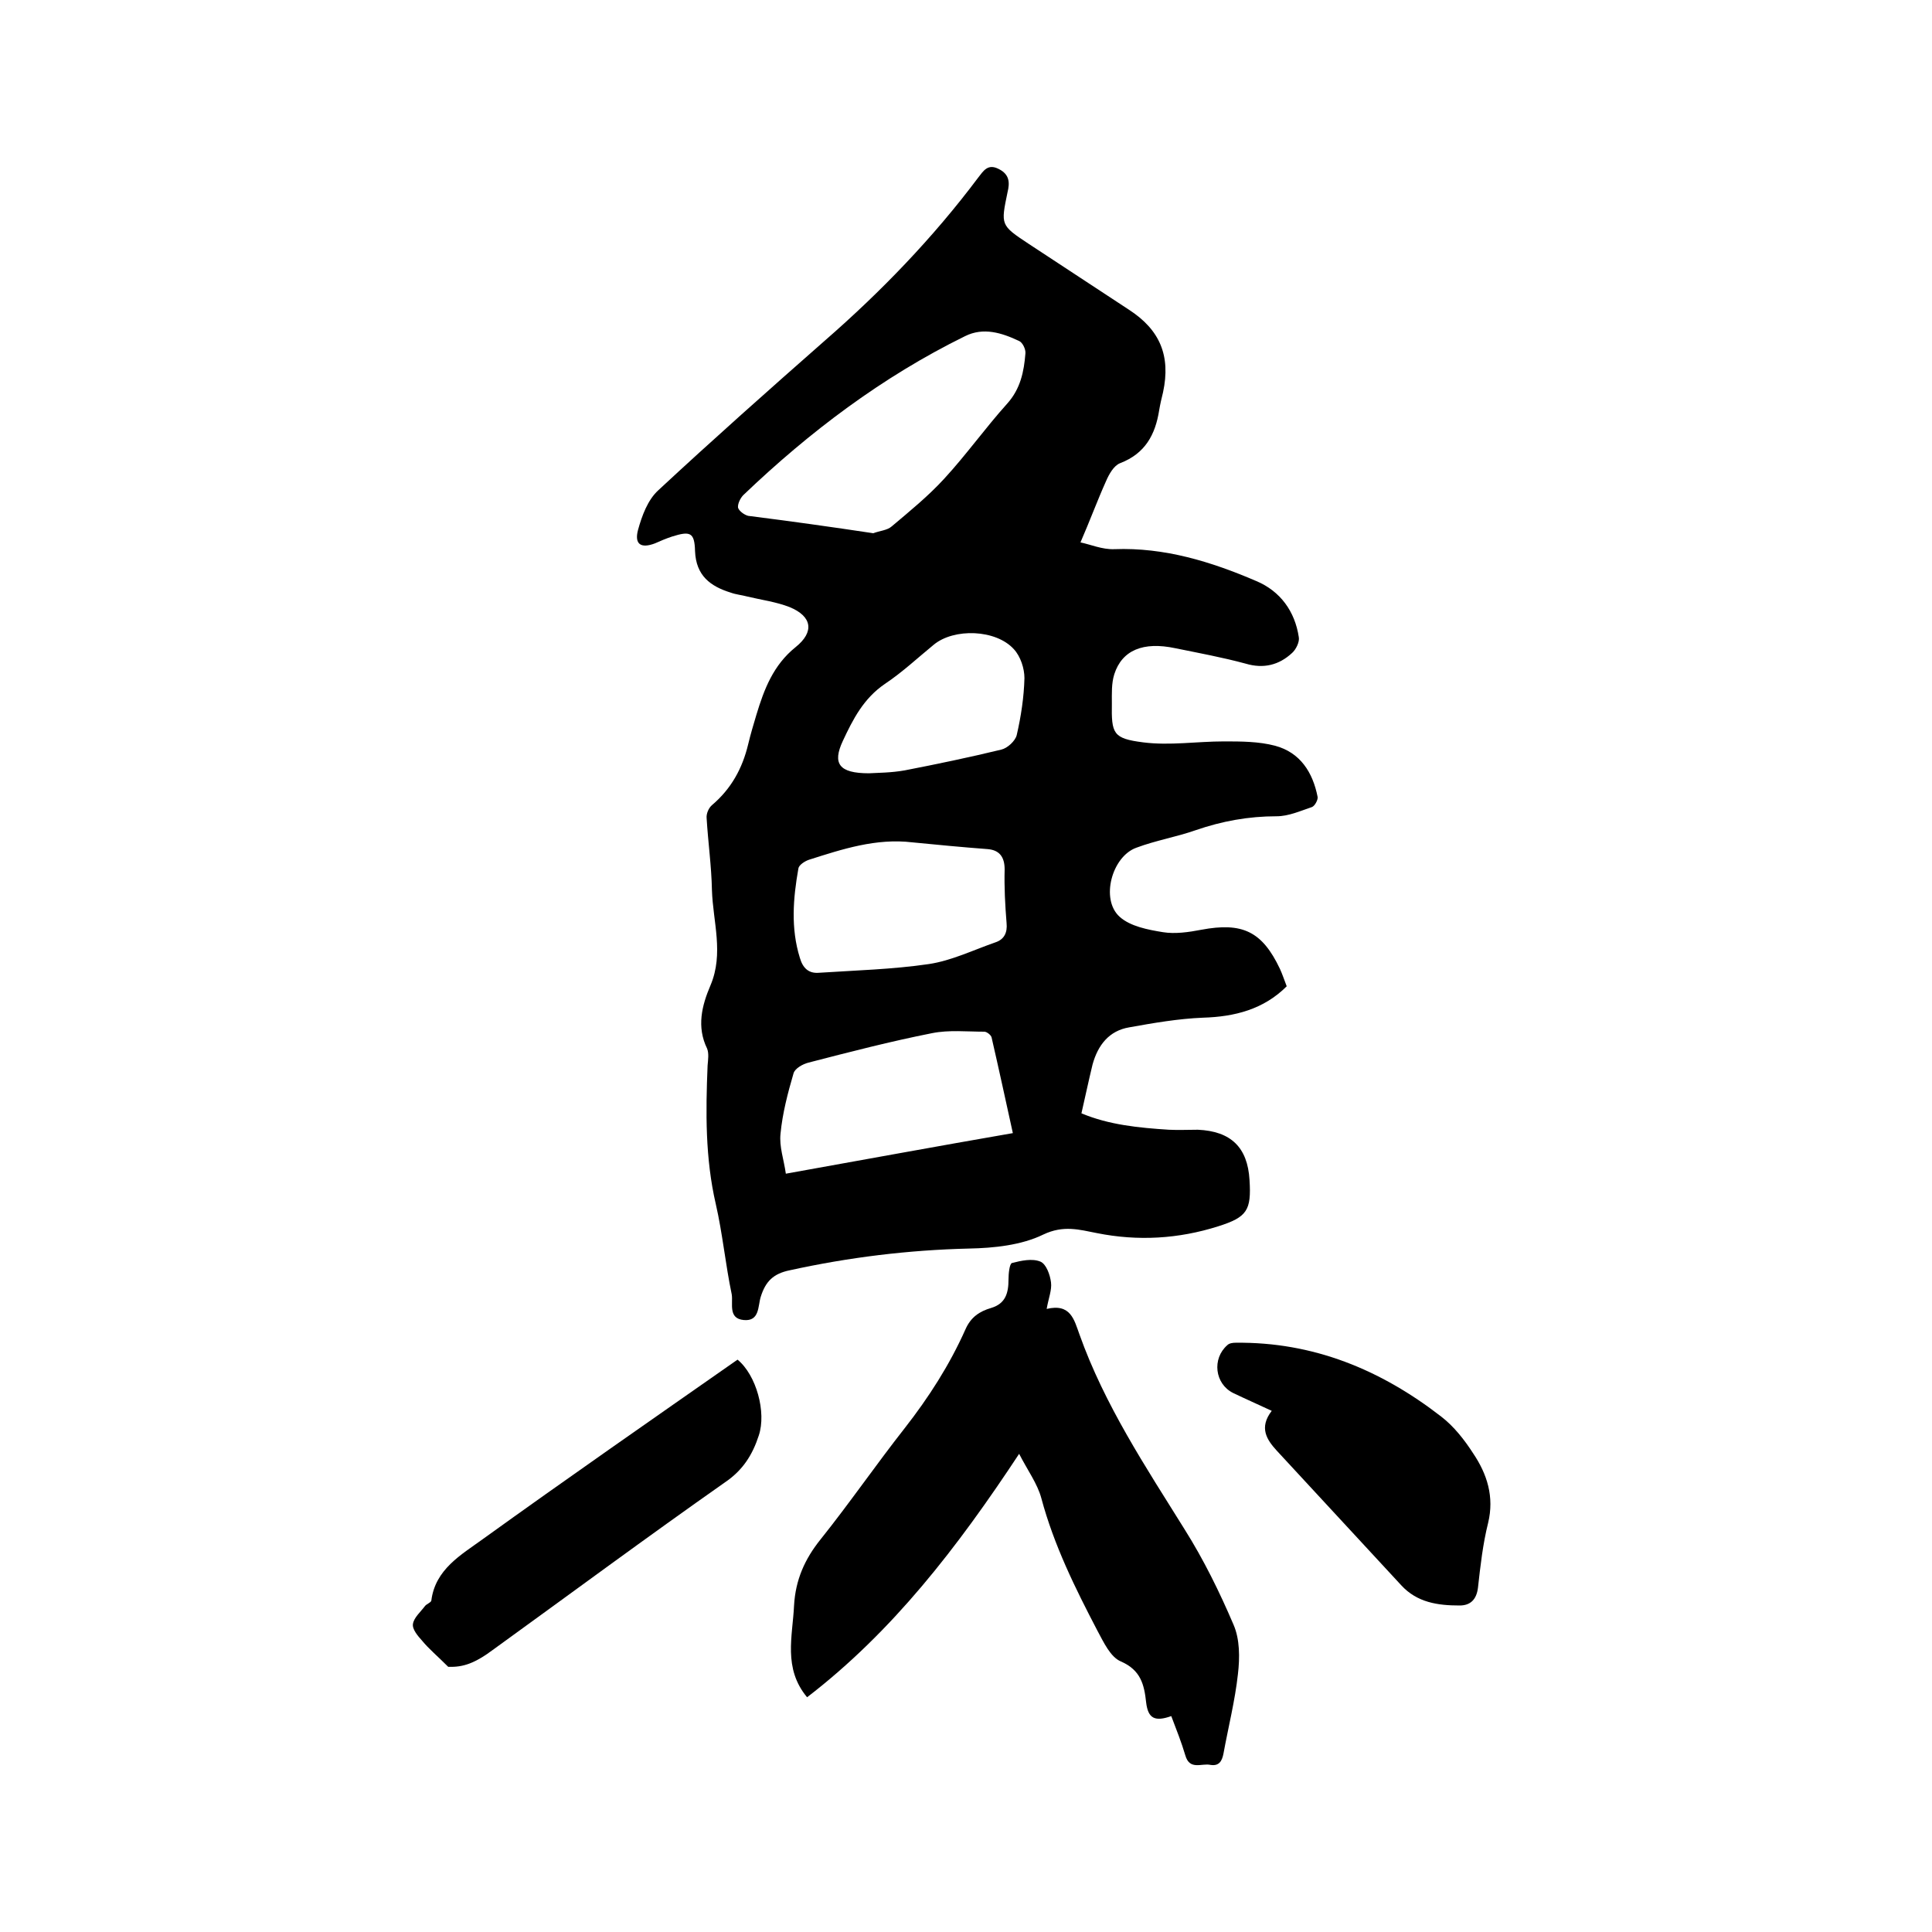 <svg enable-background="new 0 0 400 400" viewBox="0 0 400 400" xmlns="http://www.w3.org/2000/svg"><path d="m223.7 112.3c2 .4 4.5 1.5 7 1.4 10.4-.4 20.1 2.6 29.4 6.6 5 2.1 8 6.3 8.8 11.6.2 1-.6 2.6-1.4 3.3-2.7 2.5-5.9 3.3-9.6 2.2-4.8-1.3-9.7-2.2-14.6-3.2-6.6-1.4-11 .4-12.6 5.4-.6 1.9-.5 4-.5 6-.1 6.3.2 7.3 6.5 8.1 5.5.7 11.1-.2 16.7-.2 3.5 0 7.2 0 10.6.9 5.2 1.4 7.8 5.5 8.8 10.6.1.6-.6 1.9-1.2 2.1-2.4.8-4.8 1.9-7.3 1.9-5.8 0-11.3 1-16.8 2.9-4 1.4-8.2 2.1-12.2 3.6-5.1 1.8-7.5 10.7-3.5 14.3 2.2 2 5.9 2.7 9 3.2 2.5.4 5.3 0 7.9-.5 8.5-1.6 12.6.3 16.3 8.1.5 1.1.9 2.3 1.4 3.6-4.8 4.8-10.8 6.3-17.3 6.5-5.1.2-10.3 1.1-15.3 2-4.2.7-6.5 3.7-7.6 7.7-.8 3.3-1.5 6.6-2.3 10.1 5.7 2.4 11.9 3 18.1 3.4 2 .1 4 0 6 0 6.8.3 10.3 3.6 10.7 10.4.4 6.3-.5 7.7-6.5 9.6-8.2 2.6-16.6 3.1-25.1 1.4-3.6-.7-6.9-1.7-11.1.3-4.5 2.2-10.2 2.8-15.4 2.9-12.5.3-24.8 1.8-37.1 4.5-3.4.7-5 2.3-6 5.5-.6 1.9-.2 5.1-3.5 4.8s-2.2-3.4-2.5-5.3c-1.3-6.2-1.9-12.6-3.3-18.7-2.2-9.5-2.1-19.1-1.7-28.7.1-1.2.3-2.5-.1-3.5-2.2-4.5-1.1-8.9.7-13.1 2.8-6.6.5-13.2.3-19.7-.1-5-.8-9.9-1.1-14.9-.1-.9.4-2.1 1.1-2.7 4-3.4 6.3-7.6 7.5-12.6.5-2.1 1.1-4.1 1.7-6.1 1.6-5.3 3.5-10.3 8.1-14 4-3.2 3.4-6.4-1.2-8.3-2.8-1.1-5.9-1.5-8.8-2.2-1.1-.3-2.3-.4-3.4-.8-4.2-1.3-7.2-3.5-7.4-8.6-.1-3.9-1-4.2-4.8-3-1.2.4-2.4.9-3.5 1.4-2.9 1.1-4.3.2-3.5-2.8.8-2.9 2-6.2 4.2-8.2 11.3-10.5 22.9-20.8 34.5-31 11.7-10.2 22.4-21.3 31.7-33.7 1.1-1.4 2-3 4.3-1.8 2.2 1.1 2.3 2.8 1.8 4.8-1.4 6.8-1.5 6.8 4.4 10.7 6.9 4.5 13.8 9.1 20.7 13.6 6.5 4.2 8.7 9.6 7.1 17.1-.3 1.2-.6 2.5-.8 3.7-.8 5.1-2.9 9-8.1 11-1.3.5-2.3 2.3-2.9 3.7-1.8 4-3.3 8.1-5.3 12.7zm-42.9-1.9c1.3-.5 2.9-.6 3.8-1.4 3.8-3.2 7.6-6.3 10.9-9.9 4.6-5 8.5-10.5 13-15.5 2.8-3.1 3.5-6.7 3.8-10.4.1-.9-.6-2.3-1.3-2.6-3.6-1.7-7.4-2.9-11.2-1-17.1 8.4-32.2 19.8-45.9 32.9-.6.6-1.2 1.8-1.1 2.6.2.7 1.3 1.5 2.1 1.7 8.7 1.1 17.3 2.3 25.9 3.6zm8.1 64c-7.5-.9-14.5 1.4-21.4 3.6-.9.3-2.1 1.1-2.2 1.8-1.1 6.2-1.6 12.4.3 18.5.6 2.1 1.8 3.3 4 3.1 7.6-.5 15.2-.7 22.7-1.8 4.7-.7 9.2-2.9 13.8-4.5 1.8-.6 2.5-2 2.3-4-.3-3.7-.5-7.4-.4-11.1 0-2.6-1.1-4-3.5-4.2-5.3-.4-10.5-.9-15.6-1.4zm20.8 60.2c-1.5-6.8-2.9-13.3-4.4-19.8-.1-.5-1-1.2-1.5-1.2-3.6 0-7.3-.4-10.8.3-8.6 1.7-17.1 3.9-25.6 6.1-1.2.3-2.8 1.2-3.1 2.2-1.2 4.1-2.3 8.3-2.7 12.5-.3 2.7.7 5.4 1.1 8.3 16.2-2.9 31.4-5.7 47-8.4zm-29.8-74.5c1.7-.1 4.6-.1 7.4-.6 6.7-1.3 13.4-2.7 20-4.3 1.3-.3 2.9-1.8 3.2-3 .9-3.9 1.5-7.9 1.6-11.8 0-2-.8-4.5-2.2-6-3.7-4.1-12.4-4.4-16.6-.9-3.3 2.7-6.5 5.7-10.1 8.1-4.4 3-6.6 7.3-8.7 11.8-2.2 4.7-.8 6.7 5.4 6.7z"/><path d="m242.5 355.3c-3.4 1.2-4.8.5-5.2-2.8-.4-3.7-1.1-6.7-5.2-8.5-2.2-.9-3.6-4-4.9-6.4-4.6-8.8-9-17.7-11.6-27.4-.8-3-2.8-5.7-4.6-9.2-12.8 19.4-26.2 36.8-43.9 50.4-5-6-3-12.6-2.7-19 .3-5.3 2.2-9.6 5.5-13.7 6-7.5 11.5-15.5 17.4-23 5-6.4 9.3-13.1 12.6-20.5 1.1-2.5 2.9-3.7 5.3-4.4 3-.9 3.6-3.1 3.6-5.9 0-1.2.2-3.2.7-3.4 1.9-.5 4.2-1 5.9-.3 1.2.5 2 2.7 2.2 4.3s-.5 3.2-.9 5.5c5-1.2 5.7 2.3 6.8 5.3 5.2 14.6 13.7 27.4 21.8 40.4 3.9 6.2 7.2 12.9 10.1 19.7 1.3 3 1.3 6.8.9 10.2-.6 5.5-2 11-3 16.5-.3 1.5-.9 2.6-2.7 2.3-1.8-.4-4.3 1.2-5.2-2-.8-2.7-1.8-5.2-2.9-8.1z"/><path d="m263.3 292.1c-3-1.4-5.5-2.5-8-3.7-3.8-1.9-4.4-7.1-1.2-9.9.4-.4 1.1-.5 1.7-.5 16.1-.2 30.1 5.6 42.6 15.3 2.6 2 4.8 4.8 6.6 7.6 2.9 4.3 4.4 9 3.1 14.4-1.1 4.4-1.6 8.9-2.1 13.4-.3 2.5-1.6 3.7-3.8 3.7-4.5 0-8.8-.6-12.1-4.2-8.6-9.3-17.2-18.6-25.8-27.9-2-2.2-3.7-4.7-1-8.2z"/><path d="m92.8 345.1c-2.3-2.3-4-3.7-5.4-5.4-.9-1-2.1-2.4-1.9-3.5.2-1.3 1.6-2.5 2.5-3.7.3-.4 1.2-.7 1.3-1.1.8-6.5 6.2-9.5 10.6-12.7 17.5-12.6 35.2-24.9 52.8-37.2 3.9 3.2 6 10.9 4.4 15.7-1.3 4-3.3 7.2-7 9.7-16.1 11.3-31.9 23-47.8 34.5-4 3-6.4 3.8-9.5 3.7z"/></svg>